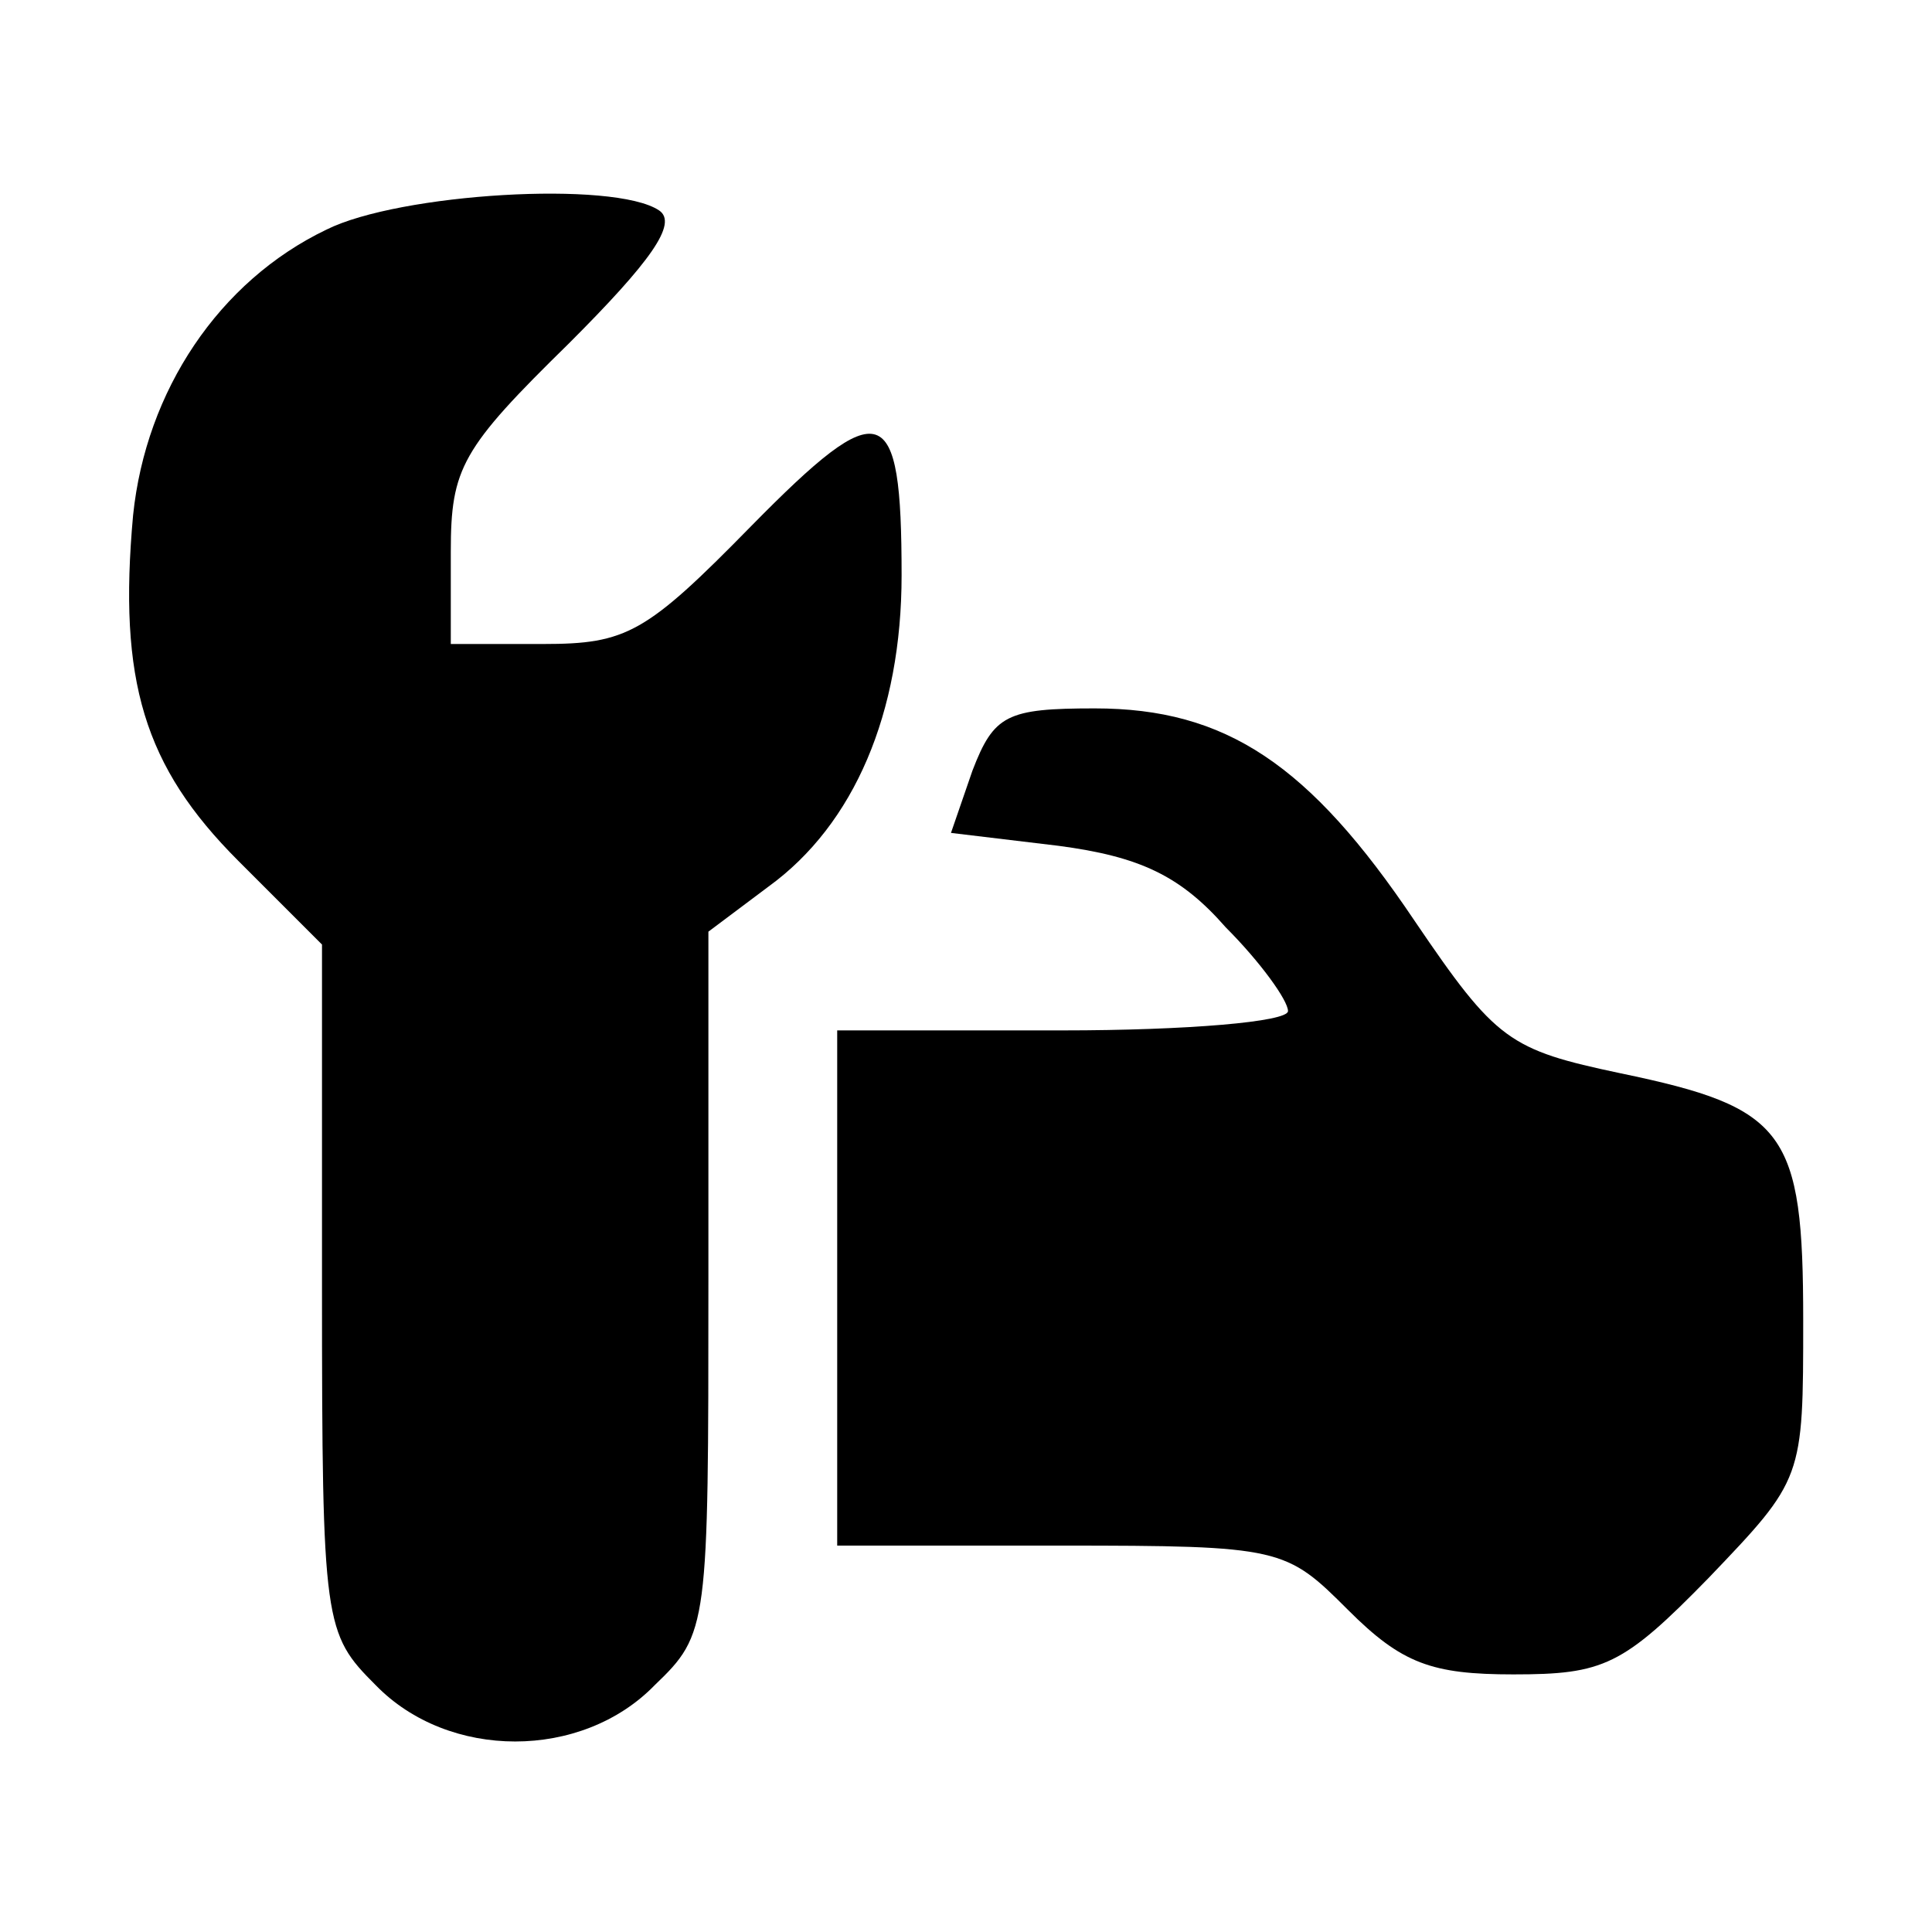 <?xml version="1.0" standalone="no"?>
<!DOCTYPE svg PUBLIC "-//W3C//DTD SVG 20010904//EN"
 "http://www.w3.org/TR/2001/REC-SVG-20010904/DTD/svg10.dtd">
<svg version="1.0" xmlns="http://www.w3.org/2000/svg"
 width="90pt" height="90pt" viewBox="0 0 90 90"
 preserveAspectRatio="xMidYMid meet">
<g transform="translate(0,90) scale(0.1,-0.1)"
fill="#000000" stroke="none">
<path d="M152 793 c-50 -24 -84 -75 -90 -133 -7 -77 5 -117 49 -161 l39 -39 0
-160 c0 -157 1 -161 25 -185 34 -35 96 -35 130 0 25 24 25 27 25 188 l0 163
28 21 c40 29 62 81 62 145 0 82 -9 85 -70 23 -49 -50 -58 -55 -97 -55 l-43 0
0 43 c0 39 5 48 55 97 38 38 51 56 42 62 -21 14 -121 8 -155 -9z"/>
<path d="M453 541 l-10 -29 50 -6 c38 -5 57 -14 78 -38 16 -16 29 -34 29 -39
0 -5 -47 -9 -105 -9 l-105 0 0 -120 0 -120 104 0 c103 0 105 -1 134 -30 25
-25 39 -30 77 -30 42 0 51 4 91 45 44 46 44 46 44 120 0 88 -8 99 -85 115 -52
11 -58 15 -96 71 -49 73 -88 99 -149 99 -41 0 -47 -3 -57 -29z"/>
</g>
</svg>
